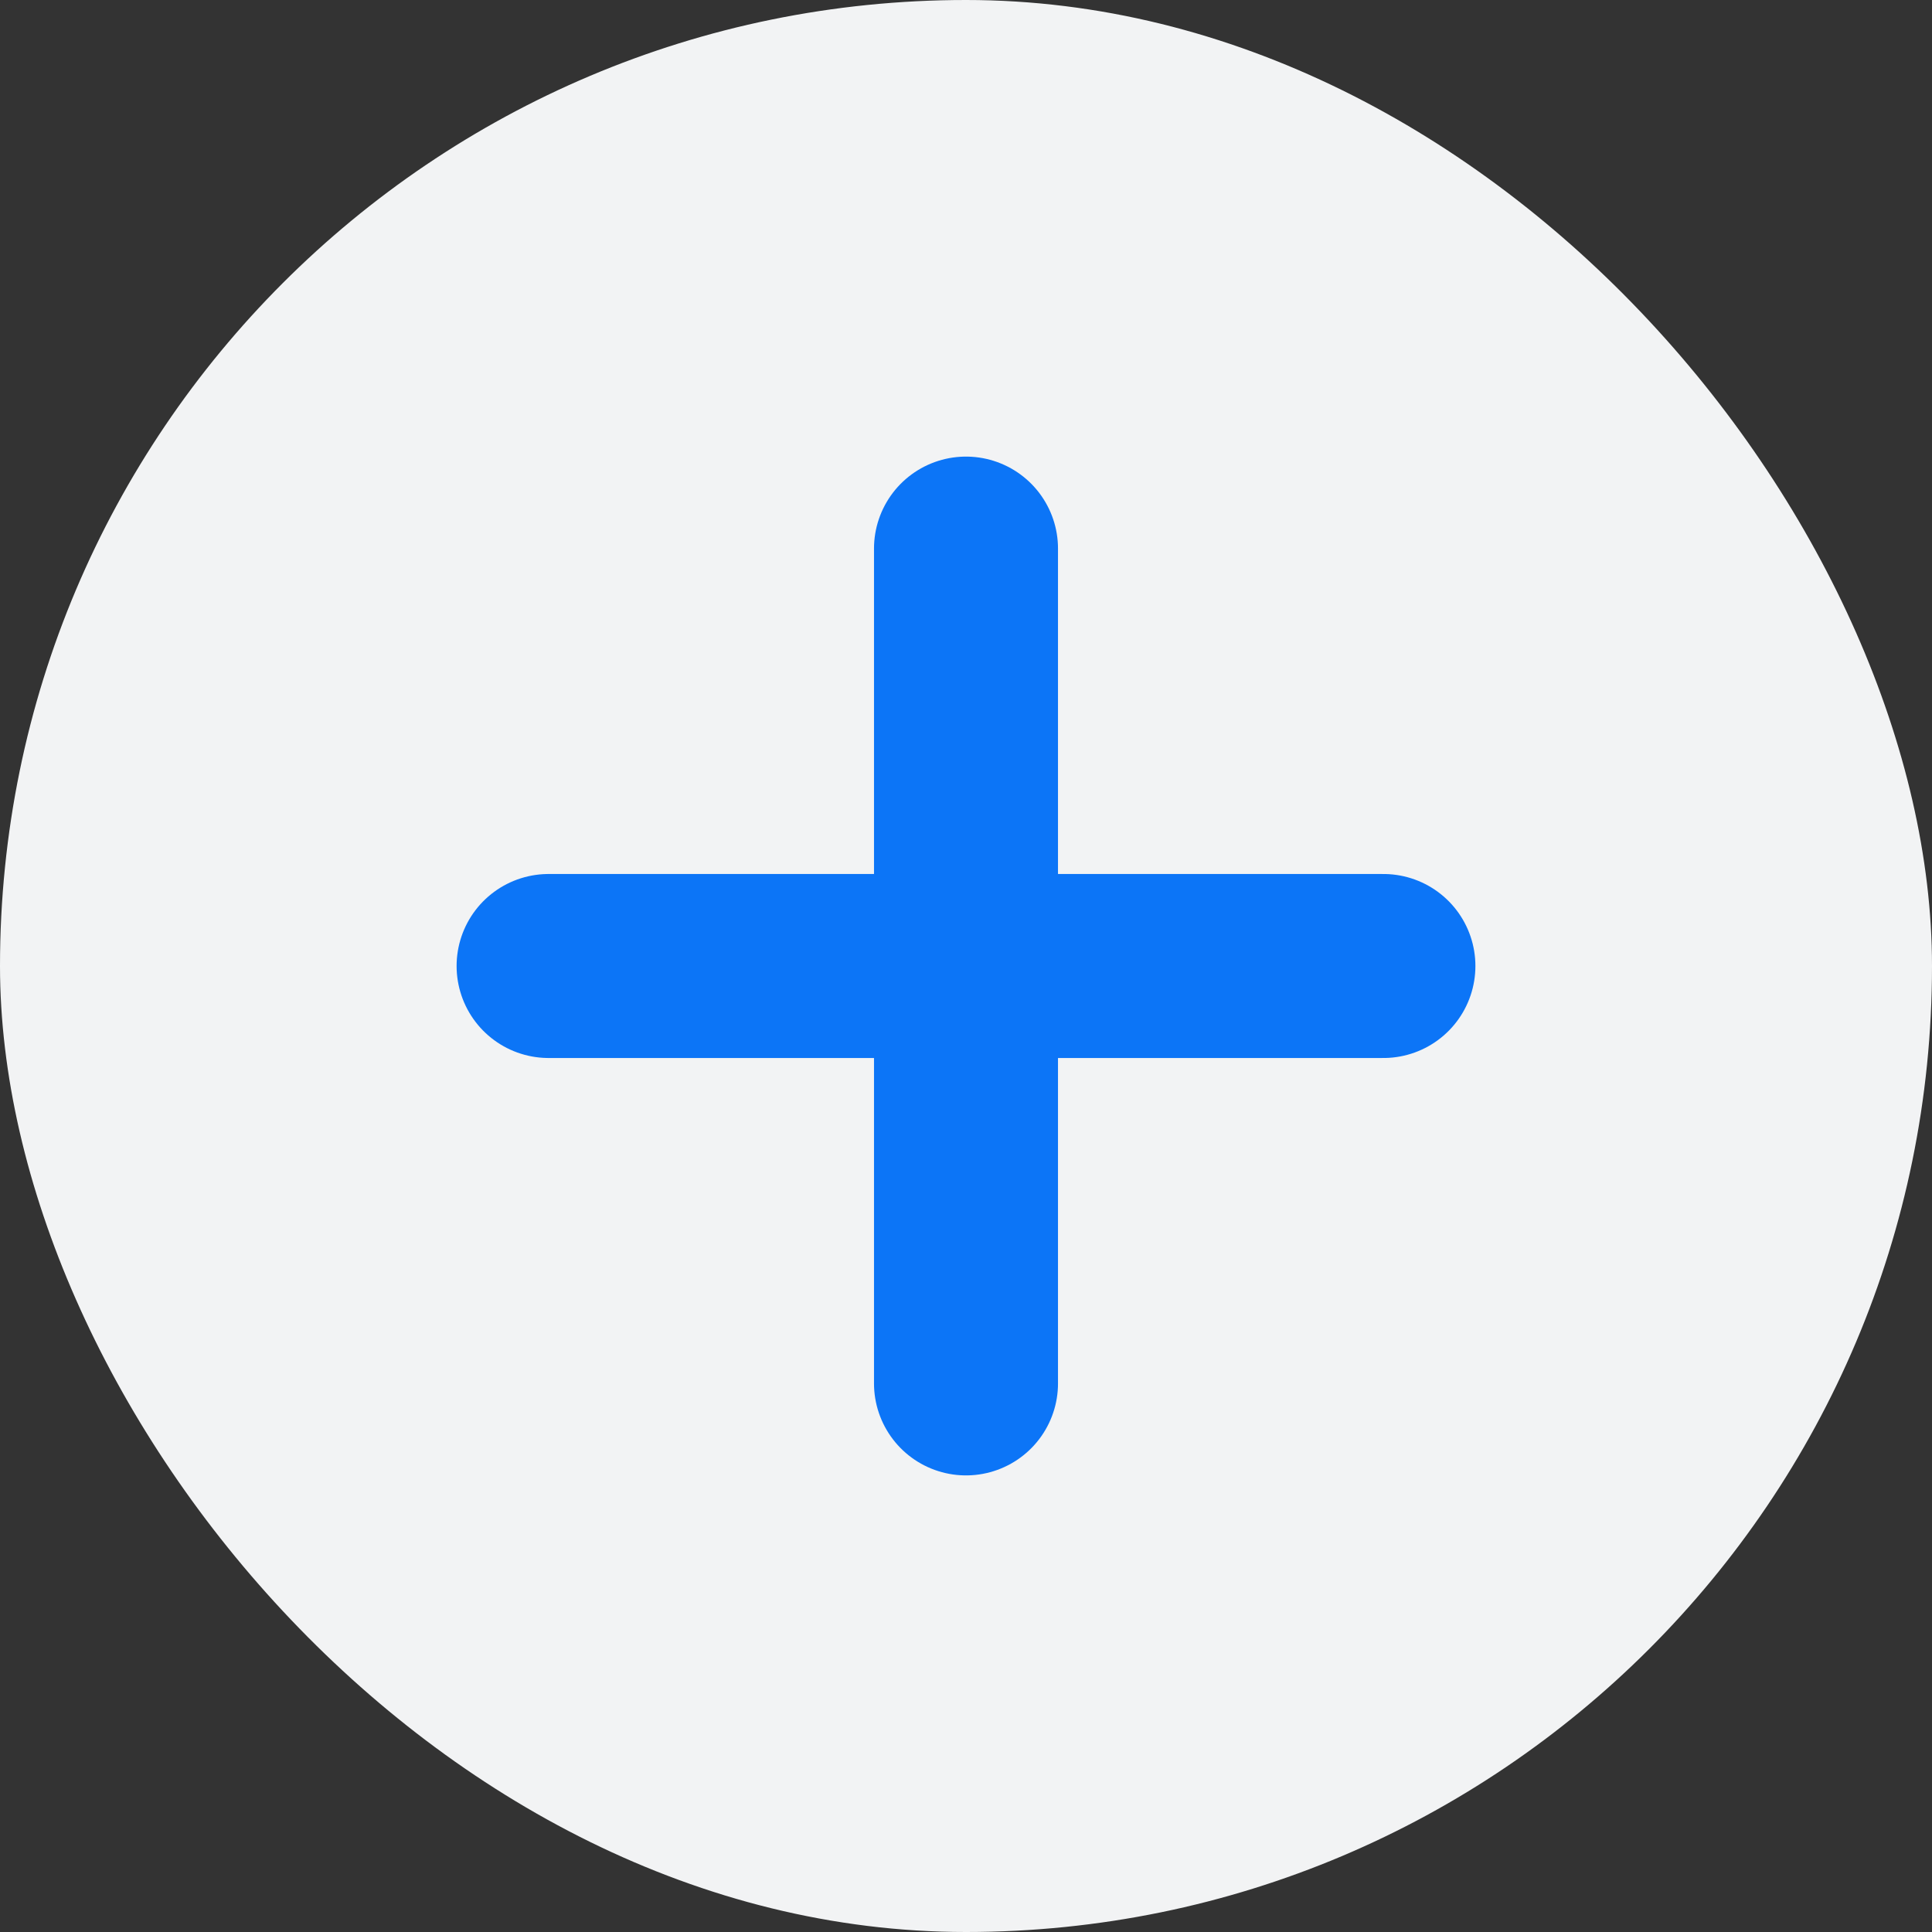<?xml version="1.0" encoding="UTF-8"?> <svg xmlns="http://www.w3.org/2000/svg" width="21" height="21" viewBox="0 0 21 21" fill="none"><rect x="0" y="0" width="21" height="21" fill="#333333" stroke="none"/><rect width="21" height="21" rx="10.5" fill="#F2F3F4"></rect><path d="M15.037 10.5H10.5M10.5 10.5H5.963M10.5 10.5V5.963M10.5 10.5V15.037" stroke="#0C75F7" stroke-width="2" stroke-linecap="round" stroke-linejoin="round"></path></svg> 